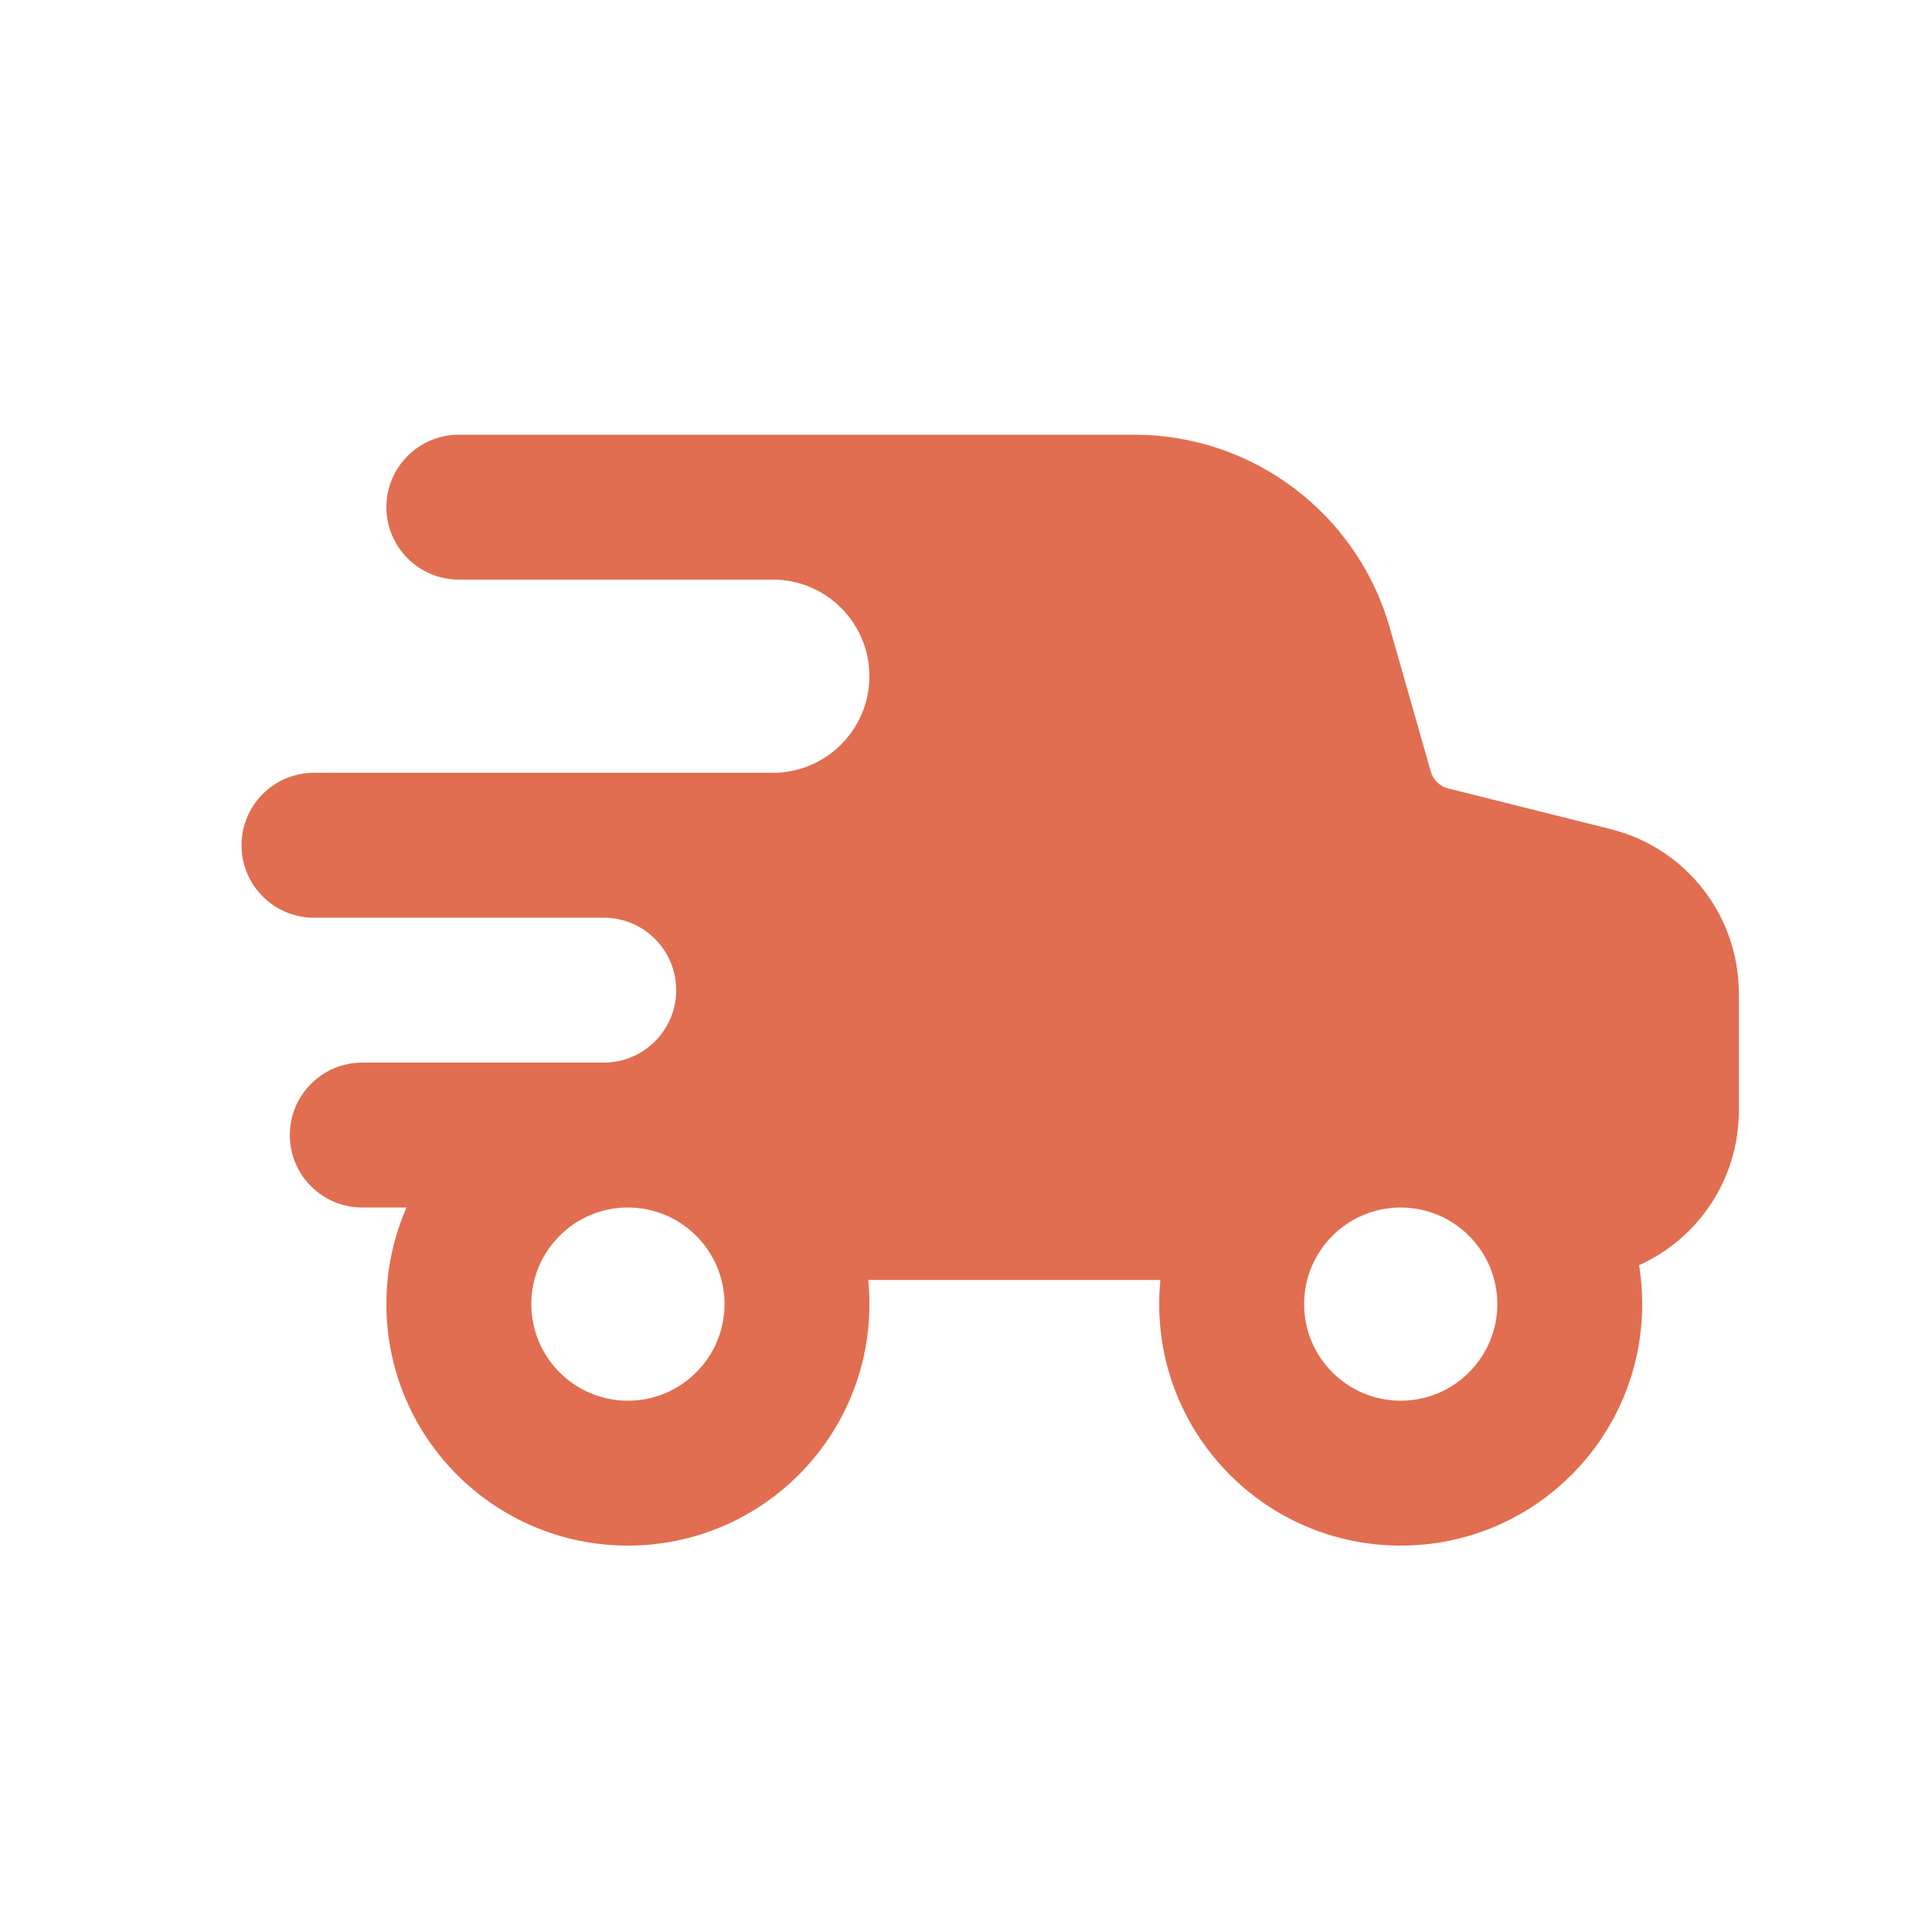 <svg xmlns="http://www.w3.org/2000/svg" fill="none" viewBox="0 0 20 20" height="20" width="20">
<path fill="#E16E50" d="M4.75 4.5C4.336 4.5 4 4.836 4 5.25C4 5.664 4.336 6 4.75 6H6.833H8C8.552 6 9 6.448 9 7C9 7.552 8.552 8 8 8H6.167H3.25C2.836 8 2.5 8.336 2.5 8.75C2.5 9.164 2.836 9.5 3.25 9.5H5.667H6.25C6.664 9.5 7 9.836 7 10.25C7 10.664 6.664 11 6.25 11H5.167H3.75C3.336 11 3 11.336 3 11.75C3 12.164 3.336 12.5 3.75 12.5H4.208C4.074 12.806 4 13.144 4 13.5C4 14.881 5.119 16 6.5 16C7.881 16 9 14.881 9 13.5C9 13.416 8.996 13.332 8.988 13.25H12.012C12.004 13.332 12 13.416 12 13.5C12 14.881 13.119 16 14.5 16C15.881 16 17 14.881 17 13.5C17 13.363 16.989 13.228 16.968 13.097C17.576 12.823 18 12.211 18 11.5V10.281C18 9.478 17.453 8.778 16.674 8.583L14.992 8.162C14.905 8.141 14.837 8.075 14.812 7.989L14.386 6.495C14.048 5.314 12.969 4.5 11.741 4.5H4.75ZM7.5 13.5C7.5 14.052 7.052 14.5 6.5 14.5C5.948 14.5 5.5 14.052 5.5 13.5C5.5 12.948 5.948 12.5 6.5 12.5C7.052 12.5 7.5 12.948 7.5 13.5ZM15.5 13.5C15.5 14.052 15.052 14.5 14.5 14.5C13.948 14.5 13.5 14.052 13.5 13.5C13.5 12.948 13.948 12.5 14.5 12.5C15.052 12.5 15.5 12.948 15.5 13.5Z" clip-rule="evenodd" fill-rule="evenodd"></path>
</svg>

